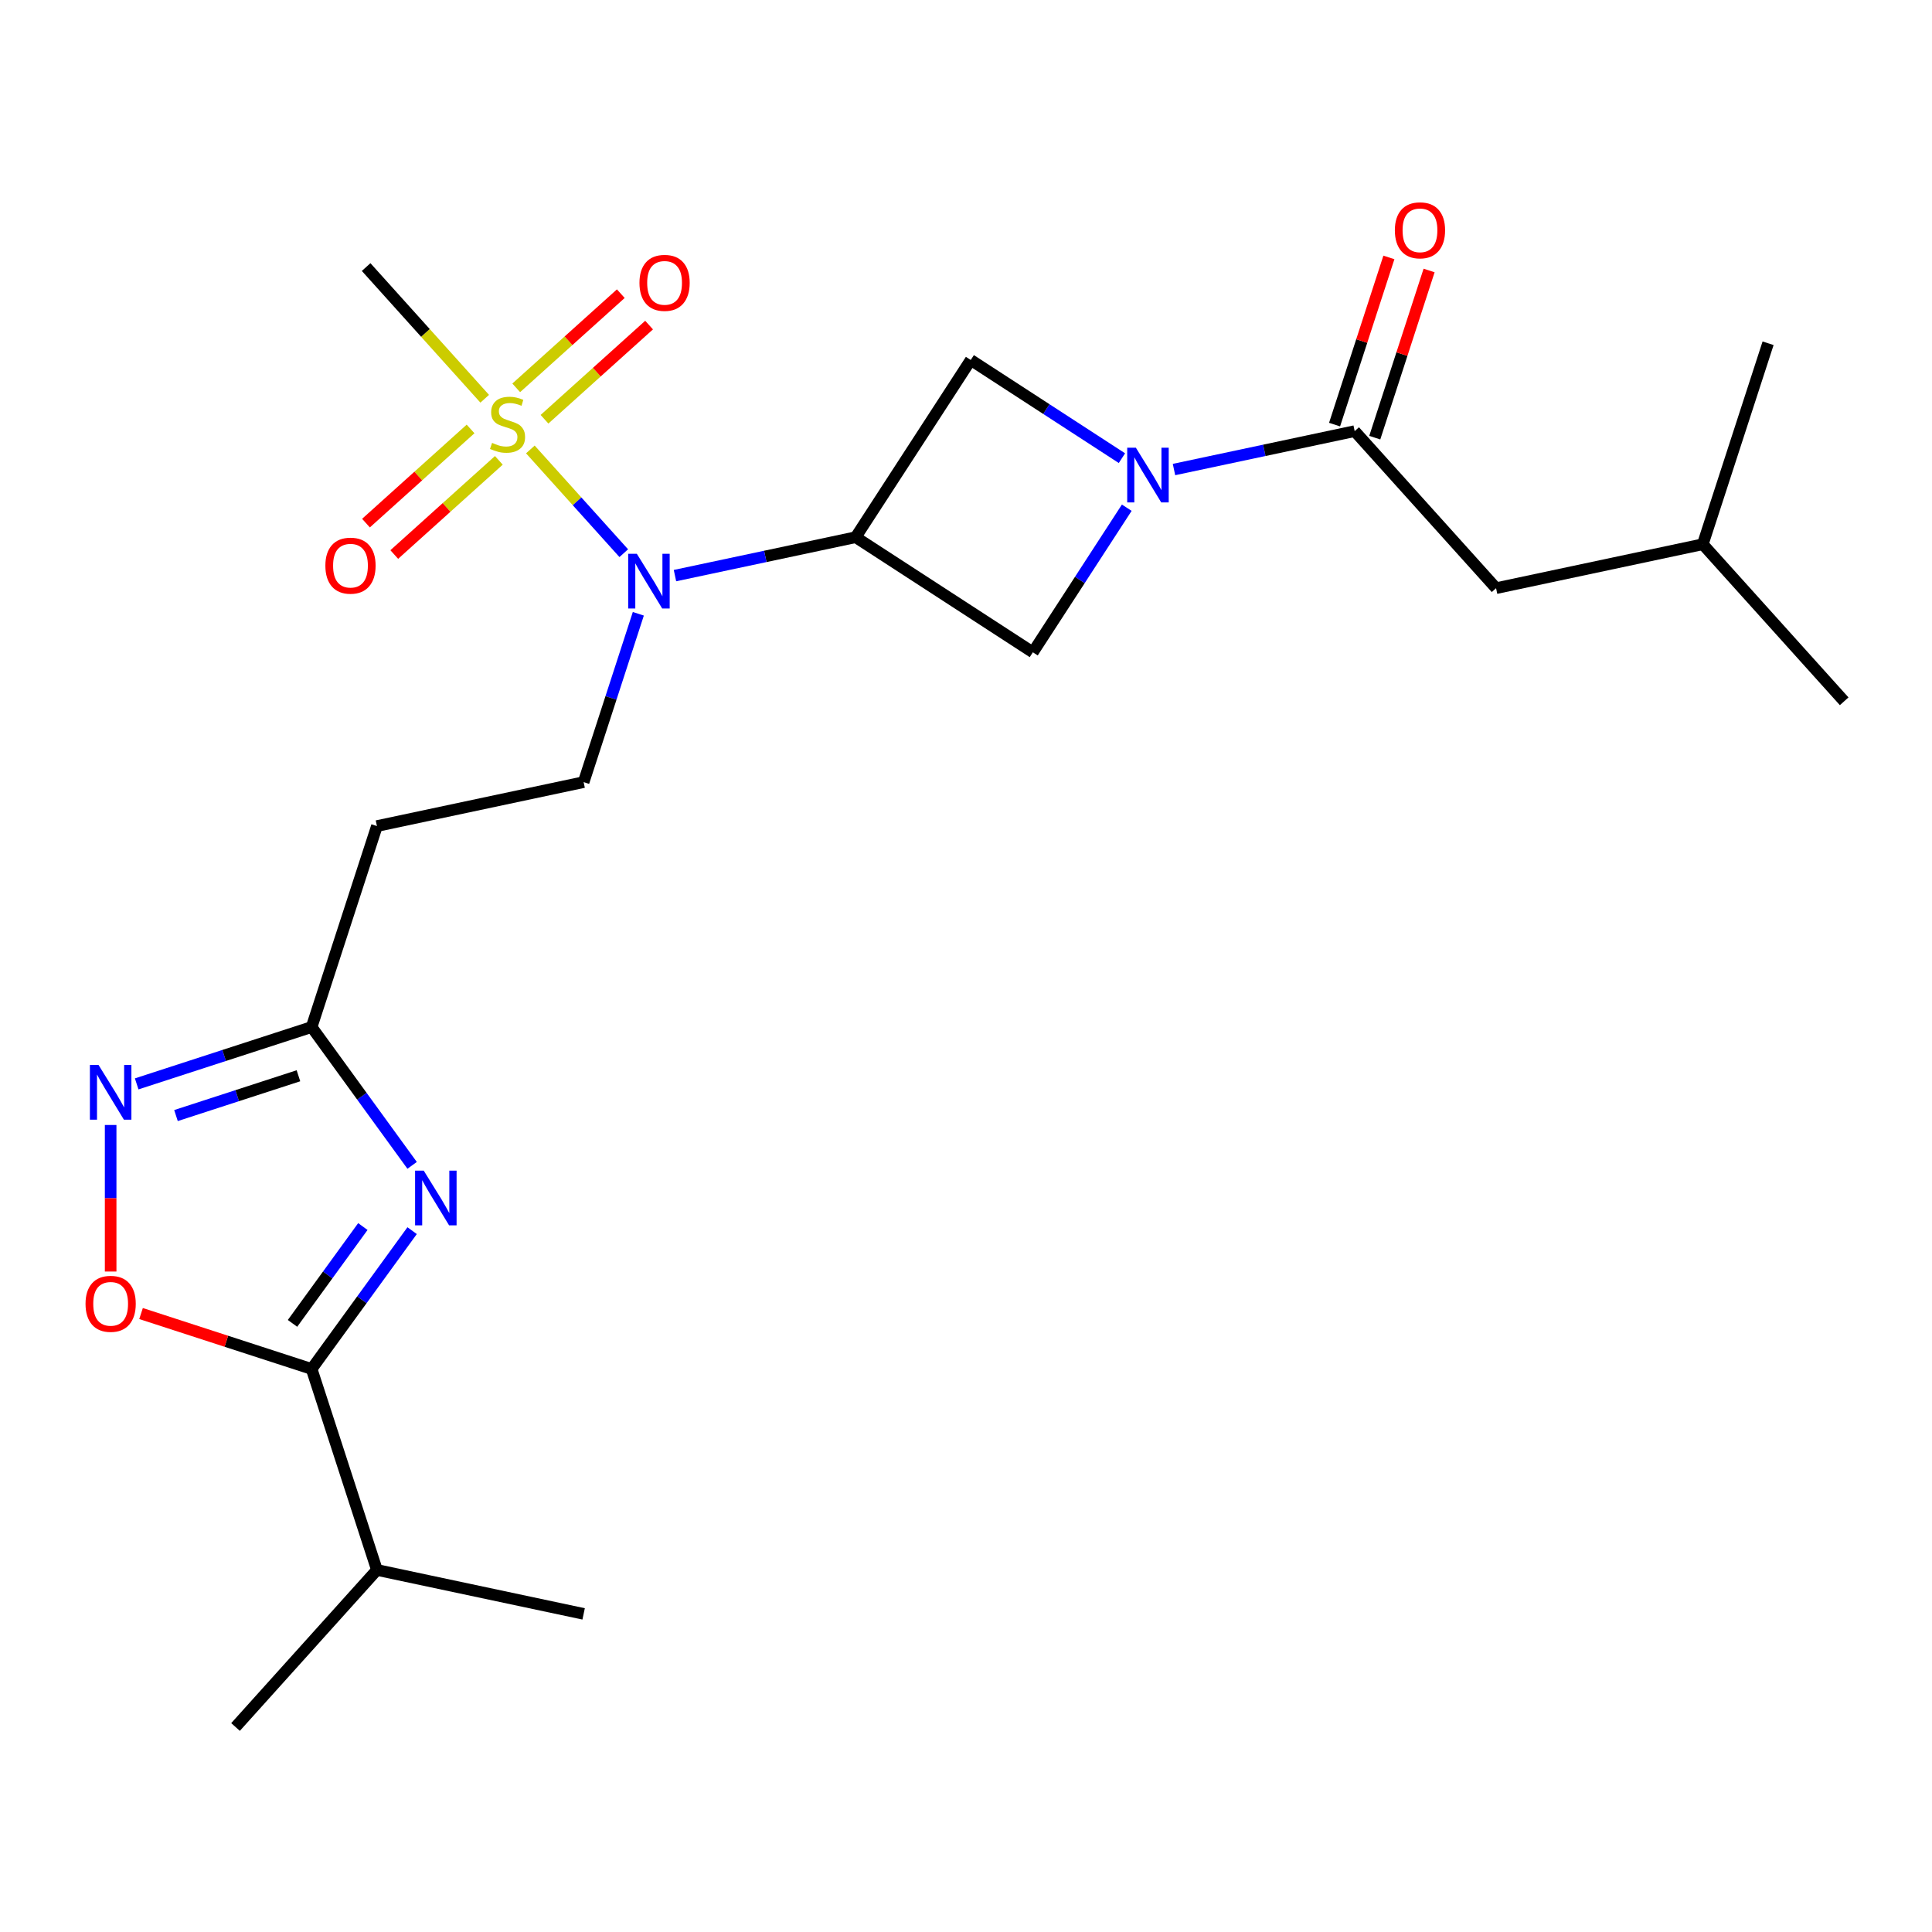 <?xml version='1.0' encoding='iso-8859-1'?>
<svg version='1.1' baseProfile='full'
              xmlns='http://www.w3.org/2000/svg'
                      xmlns:rdkit='http://www.rdkit.org/xml'
                      xmlns:xlink='http://www.w3.org/1999/xlink'
                  xml:space='preserve'
width='1000px' height='1000px' viewBox='0 0 1000 1000'>
<!-- END OF HEADER -->
<rect style='opacity:1.0;fill:#FFFFFF;stroke:none' width='1000' height='1000' x='0' y='0'> </rect>
<path class='bond-3' d='M 274.513,232.635 L 298.684,259.48' style='fill:none;fill-rule:evenodd;stroke:#CCCC00;stroke-width:6px;stroke-linecap:butt;stroke-linejoin:miter;stroke-opacity:1' />
<path class='bond-3' d='M 298.684,259.48 L 322.856,286.324' style='fill:none;fill-rule:evenodd;stroke:#0000FF;stroke-width:6px;stroke-linecap:butt;stroke-linejoin:miter;stroke-opacity:1' />
<path class='bond-13' d='M 243.565,222.023 L 216.498,246.394' style='fill:none;fill-rule:evenodd;stroke:#CCCC00;stroke-width:6px;stroke-linecap:butt;stroke-linejoin:miter;stroke-opacity:1' />
<path class='bond-13' d='M 216.498,246.394 L 189.431,270.765' style='fill:none;fill-rule:evenodd;stroke:#FF0000;stroke-width:6px;stroke-linecap:butt;stroke-linejoin:miter;stroke-opacity:1' />
<path class='bond-13' d='M 258.203,238.28 L 231.136,262.651' style='fill:none;fill-rule:evenodd;stroke:#CCCC00;stroke-width:6px;stroke-linecap:butt;stroke-linejoin:miter;stroke-opacity:1' />
<path class='bond-13' d='M 231.136,262.651 L 204.069,287.022' style='fill:none;fill-rule:evenodd;stroke:#FF0000;stroke-width:6px;stroke-linecap:butt;stroke-linejoin:miter;stroke-opacity:1' />
<path class='bond-14' d='M 281.832,217.004 L 308.899,192.633' style='fill:none;fill-rule:evenodd;stroke:#CCCC00;stroke-width:6px;stroke-linecap:butt;stroke-linejoin:miter;stroke-opacity:1' />
<path class='bond-14' d='M 308.899,192.633 L 335.966,168.262' style='fill:none;fill-rule:evenodd;stroke:#FF0000;stroke-width:6px;stroke-linecap:butt;stroke-linejoin:miter;stroke-opacity:1' />
<path class='bond-14' d='M 267.194,200.747 L 294.261,176.376' style='fill:none;fill-rule:evenodd;stroke:#CCCC00;stroke-width:6px;stroke-linecap:butt;stroke-linejoin:miter;stroke-opacity:1' />
<path class='bond-14' d='M 294.261,176.376 L 321.328,152.005' style='fill:none;fill-rule:evenodd;stroke:#FF0000;stroke-width:6px;stroke-linecap:butt;stroke-linejoin:miter;stroke-opacity:1' />
<path class='bond-18' d='M 250.884,206.392 L 220.197,172.31' style='fill:none;fill-rule:evenodd;stroke:#CCCC00;stroke-width:6px;stroke-linecap:butt;stroke-linejoin:miter;stroke-opacity:1' />
<path class='bond-18' d='M 220.197,172.31 L 189.509,138.228' style='fill:none;fill-rule:evenodd;stroke:#000000;stroke-width:6px;stroke-linecap:butt;stroke-linejoin:miter;stroke-opacity:1' />
<path class='bond-0' d='M 213.315,603.191 L 187.306,567.392' style='fill:none;fill-rule:evenodd;stroke:#0000FF;stroke-width:6px;stroke-linecap:butt;stroke-linejoin:miter;stroke-opacity:1' />
<path class='bond-0' d='M 187.306,567.392 L 161.298,531.594' style='fill:none;fill-rule:evenodd;stroke:#000000;stroke-width:6px;stroke-linecap:butt;stroke-linejoin:miter;stroke-opacity:1' />
<path class='bond-4' d='M 213.315,636.98 L 187.306,672.778' style='fill:none;fill-rule:evenodd;stroke:#0000FF;stroke-width:6px;stroke-linecap:butt;stroke-linejoin:miter;stroke-opacity:1' />
<path class='bond-4' d='M 187.306,672.778 L 161.298,708.576' style='fill:none;fill-rule:evenodd;stroke:#000000;stroke-width:6px;stroke-linecap:butt;stroke-linejoin:miter;stroke-opacity:1' />
<path class='bond-4' d='M 187.815,634.861 L 169.608,659.919' style='fill:none;fill-rule:evenodd;stroke:#0000FF;stroke-width:6px;stroke-linecap:butt;stroke-linejoin:miter;stroke-opacity:1' />
<path class='bond-4' d='M 169.608,659.919 L 151.402,684.978' style='fill:none;fill-rule:evenodd;stroke:#000000;stroke-width:6px;stroke-linecap:butt;stroke-linejoin:miter;stroke-opacity:1' />
<path class='bond-1' d='M 442.879,278.058 L 396.121,287.996' style='fill:none;fill-rule:evenodd;stroke:#000000;stroke-width:6px;stroke-linecap:butt;stroke-linejoin:miter;stroke-opacity:1' />
<path class='bond-1' d='M 396.121,287.996 L 349.363,297.935' style='fill:none;fill-rule:evenodd;stroke:#0000FF;stroke-width:6px;stroke-linecap:butt;stroke-linejoin:miter;stroke-opacity:1' />
<path class='bond-9' d='M 442.879,278.058 L 502.452,186.324' style='fill:none;fill-rule:evenodd;stroke:#000000;stroke-width:6px;stroke-linecap:butt;stroke-linejoin:miter;stroke-opacity:1' />
<path class='bond-10' d='M 442.879,278.058 L 534.613,337.631' style='fill:none;fill-rule:evenodd;stroke:#000000;stroke-width:6px;stroke-linecap:butt;stroke-linejoin:miter;stroke-opacity:1' />
<path class='bond-2' d='M 583.214,262.791 L 558.914,300.211' style='fill:none;fill-rule:evenodd;stroke:#0000FF;stroke-width:6px;stroke-linecap:butt;stroke-linejoin:miter;stroke-opacity:1' />
<path class='bond-2' d='M 558.914,300.211 L 534.613,337.631' style='fill:none;fill-rule:evenodd;stroke:#000000;stroke-width:6px;stroke-linecap:butt;stroke-linejoin:miter;stroke-opacity:1' />
<path class='bond-7' d='M 607.66,243.032 L 654.418,233.094' style='fill:none;fill-rule:evenodd;stroke:#0000FF;stroke-width:6px;stroke-linecap:butt;stroke-linejoin:miter;stroke-opacity:1' />
<path class='bond-7' d='M 654.418,233.094 L 701.176,223.155' style='fill:none;fill-rule:evenodd;stroke:#000000;stroke-width:6px;stroke-linecap:butt;stroke-linejoin:miter;stroke-opacity:1' />
<path class='bond-24' d='M 580.711,237.146 L 541.581,211.735' style='fill:none;fill-rule:evenodd;stroke:#0000FF;stroke-width:6px;stroke-linecap:butt;stroke-linejoin:miter;stroke-opacity:1' />
<path class='bond-24' d='M 541.581,211.735 L 502.452,186.324' style='fill:none;fill-rule:evenodd;stroke:#000000;stroke-width:6px;stroke-linecap:butt;stroke-linejoin:miter;stroke-opacity:1' />
<path class='bond-11' d='M 330.399,317.694 L 316.244,361.26' style='fill:none;fill-rule:evenodd;stroke:#0000FF;stroke-width:6px;stroke-linecap:butt;stroke-linejoin:miter;stroke-opacity:1' />
<path class='bond-11' d='M 316.244,361.26 L 302.088,404.826' style='fill:none;fill-rule:evenodd;stroke:#000000;stroke-width:6px;stroke-linecap:butt;stroke-linejoin:miter;stroke-opacity:1' />
<path class='bond-17' d='M 161.298,708.576 L 195.098,812.603' style='fill:none;fill-rule:evenodd;stroke:#000000;stroke-width:6px;stroke-linecap:butt;stroke-linejoin:miter;stroke-opacity:1' />
<path class='bond-25' d='M 161.298,708.576 L 117.151,694.232' style='fill:none;fill-rule:evenodd;stroke:#000000;stroke-width:6px;stroke-linecap:butt;stroke-linejoin:miter;stroke-opacity:1' />
<path class='bond-25' d='M 117.151,694.232 L 73.005,679.888' style='fill:none;fill-rule:evenodd;stroke:#FF0000;stroke-width:6px;stroke-linecap:butt;stroke-linejoin:miter;stroke-opacity:1' />
<path class='bond-5' d='M 70.745,561.017 L 116.021,546.306' style='fill:none;fill-rule:evenodd;stroke:#0000FF;stroke-width:6px;stroke-linecap:butt;stroke-linejoin:miter;stroke-opacity:1' />
<path class='bond-5' d='M 116.021,546.306 L 161.298,531.594' style='fill:none;fill-rule:evenodd;stroke:#000000;stroke-width:6px;stroke-linecap:butt;stroke-linejoin:miter;stroke-opacity:1' />
<path class='bond-5' d='M 91.088,577.409 L 122.782,567.111' style='fill:none;fill-rule:evenodd;stroke:#0000FF;stroke-width:6px;stroke-linecap:butt;stroke-linejoin:miter;stroke-opacity:1' />
<path class='bond-5' d='M 122.782,567.111 L 154.475,556.813' style='fill:none;fill-rule:evenodd;stroke:#000000;stroke-width:6px;stroke-linecap:butt;stroke-linejoin:miter;stroke-opacity:1' />
<path class='bond-8' d='M 57.271,582.289 L 57.271,620.216' style='fill:none;fill-rule:evenodd;stroke:#0000FF;stroke-width:6px;stroke-linecap:butt;stroke-linejoin:miter;stroke-opacity:1' />
<path class='bond-8' d='M 57.271,620.216 L 57.271,658.143' style='fill:none;fill-rule:evenodd;stroke:#FF0000;stroke-width:6px;stroke-linecap:butt;stroke-linejoin:miter;stroke-opacity:1' />
<path class='bond-6' d='M 161.298,531.594 L 195.098,427.568' style='fill:none;fill-rule:evenodd;stroke:#000000;stroke-width:6px;stroke-linecap:butt;stroke-linejoin:miter;stroke-opacity:1' />
<path class='bond-15' d='M 701.176,223.155 L 774.366,304.44' style='fill:none;fill-rule:evenodd;stroke:#000000;stroke-width:6px;stroke-linecap:butt;stroke-linejoin:miter;stroke-opacity:1' />
<path class='bond-16' d='M 711.578,226.535 L 725.637,183.269' style='fill:none;fill-rule:evenodd;stroke:#000000;stroke-width:6px;stroke-linecap:butt;stroke-linejoin:miter;stroke-opacity:1' />
<path class='bond-16' d='M 725.637,183.269 L 739.695,140.003' style='fill:none;fill-rule:evenodd;stroke:#FF0000;stroke-width:6px;stroke-linecap:butt;stroke-linejoin:miter;stroke-opacity:1' />
<path class='bond-16' d='M 690.773,219.775 L 704.831,176.509' style='fill:none;fill-rule:evenodd;stroke:#000000;stroke-width:6px;stroke-linecap:butt;stroke-linejoin:miter;stroke-opacity:1' />
<path class='bond-16' d='M 704.831,176.509 L 718.889,133.243' style='fill:none;fill-rule:evenodd;stroke:#FF0000;stroke-width:6px;stroke-linecap:butt;stroke-linejoin:miter;stroke-opacity:1' />
<path class='bond-12' d='M 302.088,404.826 L 195.098,427.568' style='fill:none;fill-rule:evenodd;stroke:#000000;stroke-width:6px;stroke-linecap:butt;stroke-linejoin:miter;stroke-opacity:1' />
<path class='bond-19' d='M 774.366,304.44 L 881.356,281.699' style='fill:none;fill-rule:evenodd;stroke:#000000;stroke-width:6px;stroke-linecap:butt;stroke-linejoin:miter;stroke-opacity:1' />
<path class='bond-20' d='M 195.098,812.603 L 121.908,893.888' style='fill:none;fill-rule:evenodd;stroke:#000000;stroke-width:6px;stroke-linecap:butt;stroke-linejoin:miter;stroke-opacity:1' />
<path class='bond-21' d='M 195.098,812.603 L 302.088,835.344' style='fill:none;fill-rule:evenodd;stroke:#000000;stroke-width:6px;stroke-linecap:butt;stroke-linejoin:miter;stroke-opacity:1' />
<path class='bond-22' d='M 881.356,281.699 L 954.545,362.984' style='fill:none;fill-rule:evenodd;stroke:#000000;stroke-width:6px;stroke-linecap:butt;stroke-linejoin:miter;stroke-opacity:1' />
<path class='bond-23' d='M 881.356,281.699 L 915.156,177.672' style='fill:none;fill-rule:evenodd;stroke:#000000;stroke-width:6px;stroke-linecap:butt;stroke-linejoin:miter;stroke-opacity:1' />
<path  class='atom-0' d='M 254.699 229.234
Q 255.019 229.354, 256.339 229.914
Q 257.659 230.474, 259.099 230.834
Q 260.579 231.154, 262.019 231.154
Q 264.699 231.154, 266.259 229.874
Q 267.819 228.554, 267.819 226.274
Q 267.819 224.714, 267.019 223.754
Q 266.259 222.794, 265.059 222.274
Q 263.859 221.754, 261.859 221.154
Q 259.339 220.394, 257.819 219.674
Q 256.339 218.954, 255.259 217.434
Q 254.219 215.914, 254.219 213.354
Q 254.219 209.794, 256.619 207.594
Q 259.059 205.394, 263.859 205.394
Q 267.139 205.394, 270.859 206.954
L 269.939 210.034
Q 266.539 208.634, 263.979 208.634
Q 261.219 208.634, 259.699 209.794
Q 258.179 210.914, 258.219 212.874
Q 258.219 214.394, 258.979 215.314
Q 259.779 216.234, 260.899 216.754
Q 262.059 217.274, 263.979 217.874
Q 266.539 218.674, 268.059 219.474
Q 269.579 220.274, 270.659 221.914
Q 271.779 223.514, 271.779 226.274
Q 271.779 230.194, 269.139 232.314
Q 266.539 234.394, 262.179 234.394
Q 259.659 234.394, 257.739 233.834
Q 255.859 233.314, 253.619 232.394
L 254.699 229.234
' fill='#CCCC00'/>
<path  class='atom-1' d='M 219.33 605.925
L 228.61 620.925
Q 229.53 622.405, 231.01 625.085
Q 232.49 627.765, 232.57 627.925
L 232.57 605.925
L 236.33 605.925
L 236.33 634.245
L 232.45 634.245
L 222.49 617.845
Q 221.33 615.925, 220.09 613.725
Q 218.89 611.525, 218.53 610.845
L 218.53 634.245
L 214.85 634.245
L 214.85 605.925
L 219.33 605.925
' fill='#0000FF'/>
<path  class='atom-3' d='M 587.926 231.736
L 597.206 246.736
Q 598.126 248.216, 599.606 250.896
Q 601.086 253.576, 601.166 253.736
L 601.166 231.736
L 604.926 231.736
L 604.926 260.056
L 601.046 260.056
L 591.086 243.656
Q 589.926 241.736, 588.686 239.536
Q 587.486 237.336, 587.126 236.656
L 587.126 260.056
L 583.446 260.056
L 583.446 231.736
L 587.926 231.736
' fill='#0000FF'/>
<path  class='atom-4' d='M 329.629 286.639
L 338.909 301.639
Q 339.829 303.119, 341.309 305.799
Q 342.789 308.479, 342.869 308.639
L 342.869 286.639
L 346.629 286.639
L 346.629 314.959
L 342.749 314.959
L 332.789 298.559
Q 331.629 296.639, 330.389 294.439
Q 329.189 292.239, 328.829 291.559
L 328.829 314.959
L 325.149 314.959
L 325.149 286.639
L 329.629 286.639
' fill='#0000FF'/>
<path  class='atom-6' d='M 51.011 551.235
L 60.291 566.235
Q 61.211 567.715, 62.691 570.395
Q 64.171 573.075, 64.251 573.235
L 64.251 551.235
L 68.011 551.235
L 68.011 579.555
L 64.131 579.555
L 54.171 563.155
Q 53.011 561.235, 51.771 559.035
Q 50.571 556.835, 50.211 556.155
L 50.211 579.555
L 46.531 579.555
L 46.531 551.235
L 51.011 551.235
' fill='#0000FF'/>
<path  class='atom-9' d='M 44.271 674.855
Q 44.271 668.055, 47.631 664.255
Q 50.991 660.455, 57.271 660.455
Q 63.551 660.455, 66.911 664.255
Q 70.271 668.055, 70.271 674.855
Q 70.271 681.735, 66.871 685.655
Q 63.471 689.535, 57.271 689.535
Q 51.031 689.535, 47.631 685.655
Q 44.271 681.775, 44.271 674.855
M 57.271 686.335
Q 61.591 686.335, 63.911 683.455
Q 66.271 680.535, 66.271 674.855
Q 66.271 669.295, 63.911 666.495
Q 61.591 663.655, 57.271 663.655
Q 52.951 663.655, 50.591 666.455
Q 48.271 669.255, 48.271 674.855
Q 48.271 680.575, 50.591 683.455
Q 52.951 686.335, 57.271 686.335
' fill='#FF0000'/>
<path  class='atom-14' d='M 168.413 292.783
Q 168.413 285.983, 171.773 282.183
Q 175.133 278.383, 181.413 278.383
Q 187.693 278.383, 191.053 282.183
Q 194.413 285.983, 194.413 292.783
Q 194.413 299.663, 191.013 303.583
Q 187.613 307.463, 181.413 307.463
Q 175.173 307.463, 171.773 303.583
Q 168.413 299.703, 168.413 292.783
M 181.413 304.263
Q 185.733 304.263, 188.053 301.383
Q 190.413 298.463, 190.413 292.783
Q 190.413 287.223, 188.053 284.423
Q 185.733 281.583, 181.413 281.583
Q 177.093 281.583, 174.733 284.383
Q 172.413 287.183, 172.413 292.783
Q 172.413 298.503, 174.733 301.383
Q 177.093 304.263, 181.413 304.263
' fill='#FF0000'/>
<path  class='atom-15' d='M 330.984 146.404
Q 330.984 139.604, 334.344 135.804
Q 337.704 132.004, 343.984 132.004
Q 350.264 132.004, 353.624 135.804
Q 356.984 139.604, 356.984 146.404
Q 356.984 153.284, 353.584 157.204
Q 350.184 161.084, 343.984 161.084
Q 337.744 161.084, 334.344 157.204
Q 330.984 153.324, 330.984 146.404
M 343.984 157.884
Q 348.304 157.884, 350.624 155.004
Q 352.984 152.084, 352.984 146.404
Q 352.984 140.844, 350.624 138.044
Q 348.304 135.204, 343.984 135.204
Q 339.664 135.204, 337.304 138.004
Q 334.984 140.804, 334.984 146.404
Q 334.984 152.124, 337.304 155.004
Q 339.664 157.884, 343.984 157.884
' fill='#FF0000'/>
<path  class='atom-17' d='M 721.976 119.208
Q 721.976 112.408, 725.336 108.608
Q 728.696 104.808, 734.976 104.808
Q 741.256 104.808, 744.616 108.608
Q 747.976 112.408, 747.976 119.208
Q 747.976 126.088, 744.576 130.008
Q 741.176 133.888, 734.976 133.888
Q 728.736 133.888, 725.336 130.008
Q 721.976 126.128, 721.976 119.208
M 734.976 130.688
Q 739.296 130.688, 741.616 127.808
Q 743.976 124.888, 743.976 119.208
Q 743.976 113.648, 741.616 110.848
Q 739.296 108.008, 734.976 108.008
Q 730.656 108.008, 728.296 110.808
Q 725.976 113.608, 725.976 119.208
Q 725.976 124.928, 728.296 127.808
Q 730.656 130.688, 734.976 130.688
' fill='#FF0000'/>
</svg>
